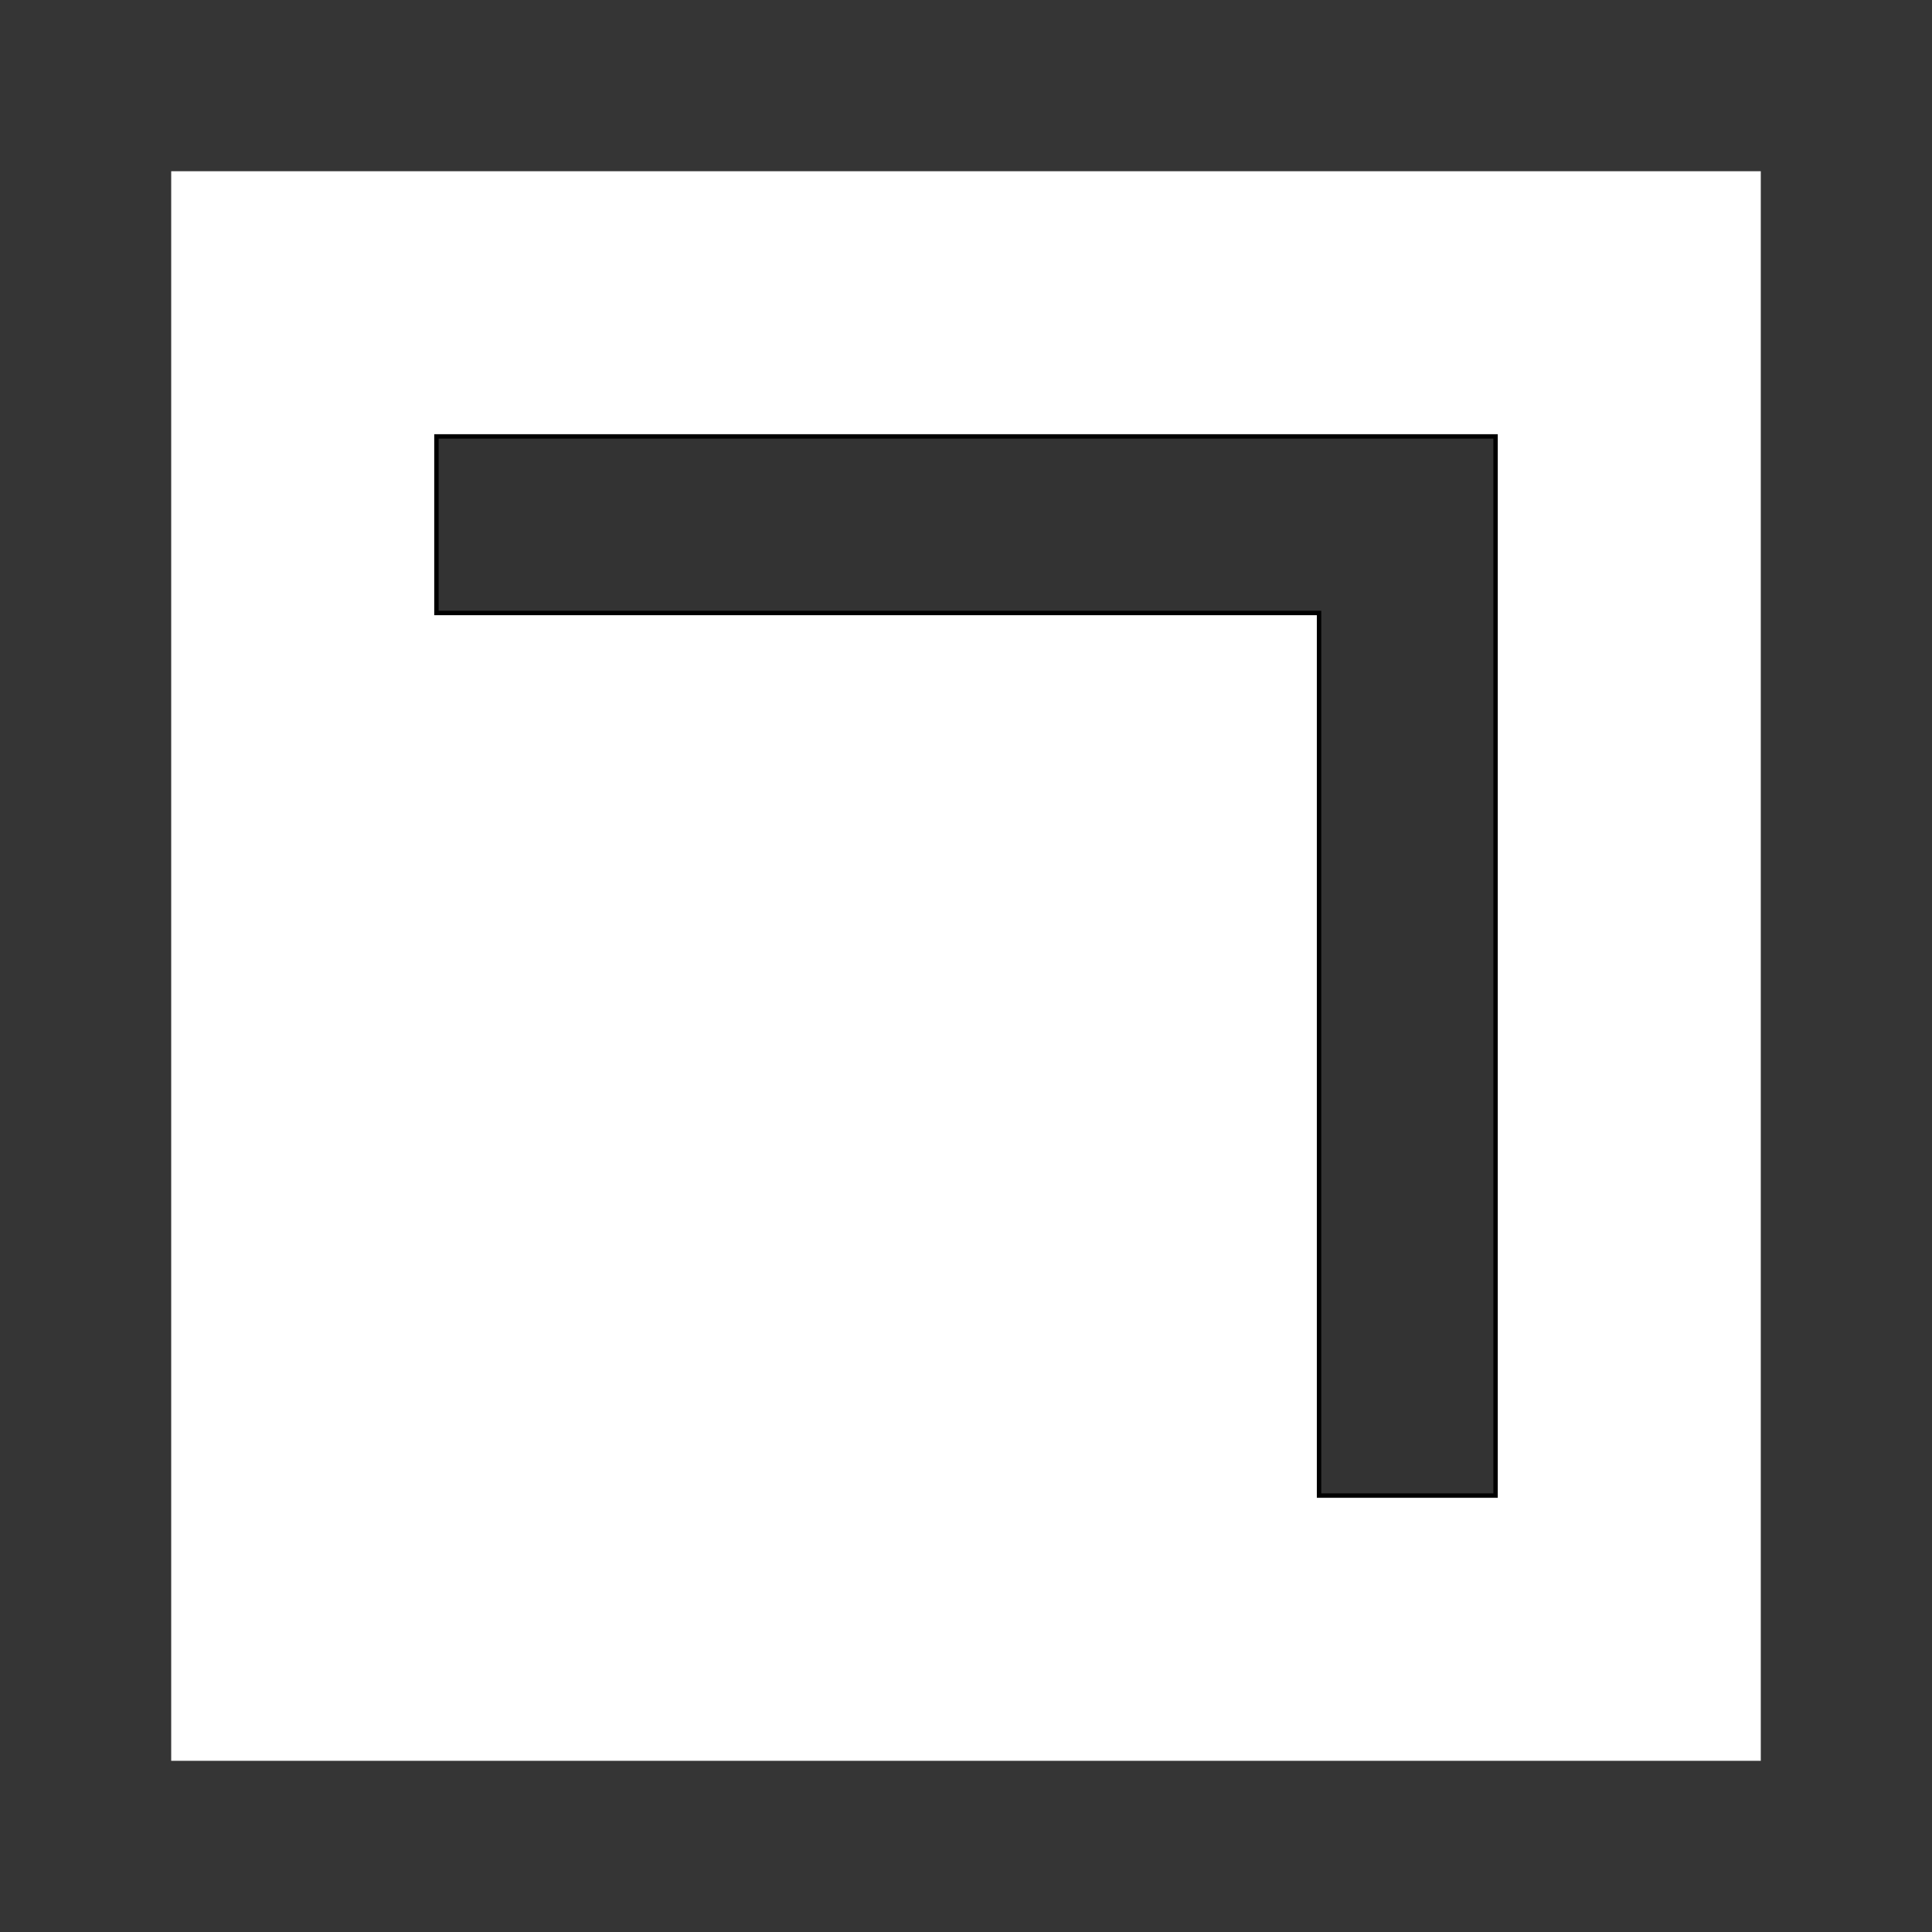 <?xml version="1.0" encoding="UTF-8" standalone="no"?>
<!-- Created with Inkscape (http://www.inkscape.org/) -->

<svg
   width="115.834mm"
   height="115.834mm"
   viewBox="0 0 115.834 115.834"
   version="1.1"
   id="svg1"
   xmlns="http://www.w3.org/2000/svg"
   xmlns:svg="http://www.w3.org/2000/svg">
  <defs
     id="defs1" />
  <g
     id="layer1"
     transform="translate(-84.958,-47.916)">
    <g
       id="g44">
      <path
         style="fill:#333333;fill-opacity:1;stroke:#000000;stroke-width:0.265px;stroke-linecap:butt;stroke-linejoin:miter;stroke-opacity:1"
         d="m 111.125,74.083 h 63.5 V 137.583 H 164.042 V 84.667 H 111.125 Z"
         id="path30-6" />
      <path
         d="M 89.958,52.916 V 158.75 H 195.792 V 52.916 Z M 90.222,53.182 H 195.527 V 158.486 H 90.222 Z"
         id="path43"
         style="fill:#333333;stroke:#353535;stroke-width:10;stroke-dasharray:none;stroke-opacity:1" />
    </g>
  </g>
</svg>
